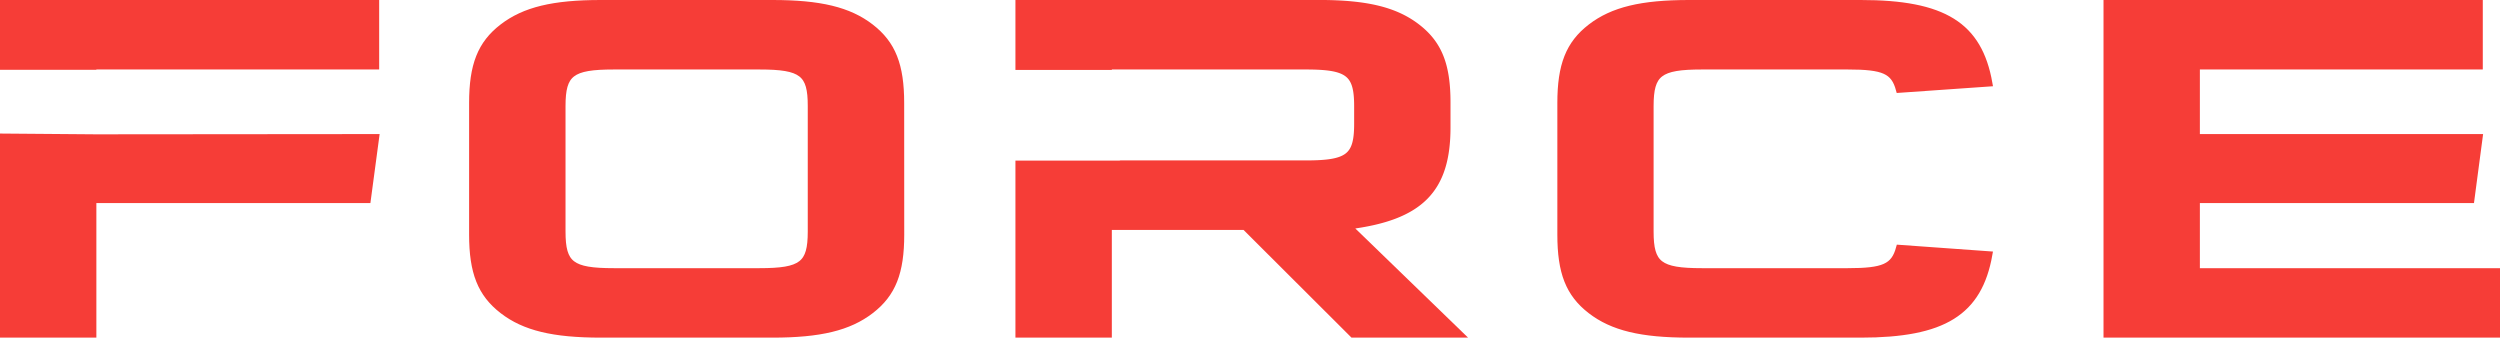 <svg xmlns="http://www.w3.org/2000/svg" viewBox="0 0 905.13 122.24"><defs><style>.cls-1{fill:#f63d37;stroke:#f63d37;stroke-miterlimit:10;stroke-width:2.32px;}</style></defs><g id="Layer_2" data-name="Layer 2"><g id="Layer_1-2" data-name="Layer 1"><polygon class="cls-1" points="34.59 49.79 34.59 49.79 1.16 49.52 1.16 121.08 33.73 121.08 33.73 72.36 133.09 72.36 136.12 49.7 34.59 49.79"/><polygon class="cls-1" points="1.16 1.16 1.16 24.11 33.73 24.11 33.73 23.99 136.12 23.99 136.12 1.16 1.16 1.16"/><path class="cls-1" d="M326.22,84.94c0,13.67-3,21.4-10.94,27.51s-18.38,8.63-35.6,8.63H217.56c-17.22,0-27.69-2.51-35.6-8.63S171,98.61,171,84.94V37.3c0-13.67,3-21.4,10.94-27.51s18.38-8.63,35.6-8.63h62.12c17.22,0,27.69,2.52,35.6,8.63s10.94,13.84,10.94,27.51ZM222.21,24c-15.36,0-18.62,2.52-18.62,14.39V83.87c0,11.86,3.26,14.38,18.62,14.38H275c15.35,0,18.61-2.52,18.61-14.38V38.38C293.64,26.51,290.38,24,275,24Z"/><path class="cls-1" d="M488.17,81.89C514.23,78.65,524,68.76,524,46.11v-9c0-13.49-3-21.22-10.93-27.33s-18.39-8.63-35.6-8.63H368.8v23h32.58V24h71.43c15.36,0,18.62,2.52,18.62,14.39v6.47c0,11.87-3.26,14.38-18.62,14.38H405.76a2.65,2.65,0,0,1-.58.06H368.8v61.79h32.58v-39h49.33l39.09,39h38.86Z"/><path class="cls-1" d="M687.58,32.44C685.72,25.61,682,24,669,24H616.14c-15.35,0-18.61,2.52-18.61,14.39V83.87c0,11.86,3.26,14.38,18.61,14.38H669c13,0,16.76-1.62,18.62-8.45l32.57,2.34c-3.72,21-16.52,28.94-46.53,28.94H611.49c-17.22,0-27.69-2.51-35.6-8.63S565,98.61,565,84.94V37.3c0-13.67,3-21.4,10.94-27.51s18.38-8.63,35.6-8.63h62.13c30,0,42.81,7.91,46.53,29Z"/><path class="cls-1" d="M795.31,24V49.7H897.69l-3,22.66H795.31V98.25H904v22.83H762.74V1.16h135V24Z"/></g></g></svg>